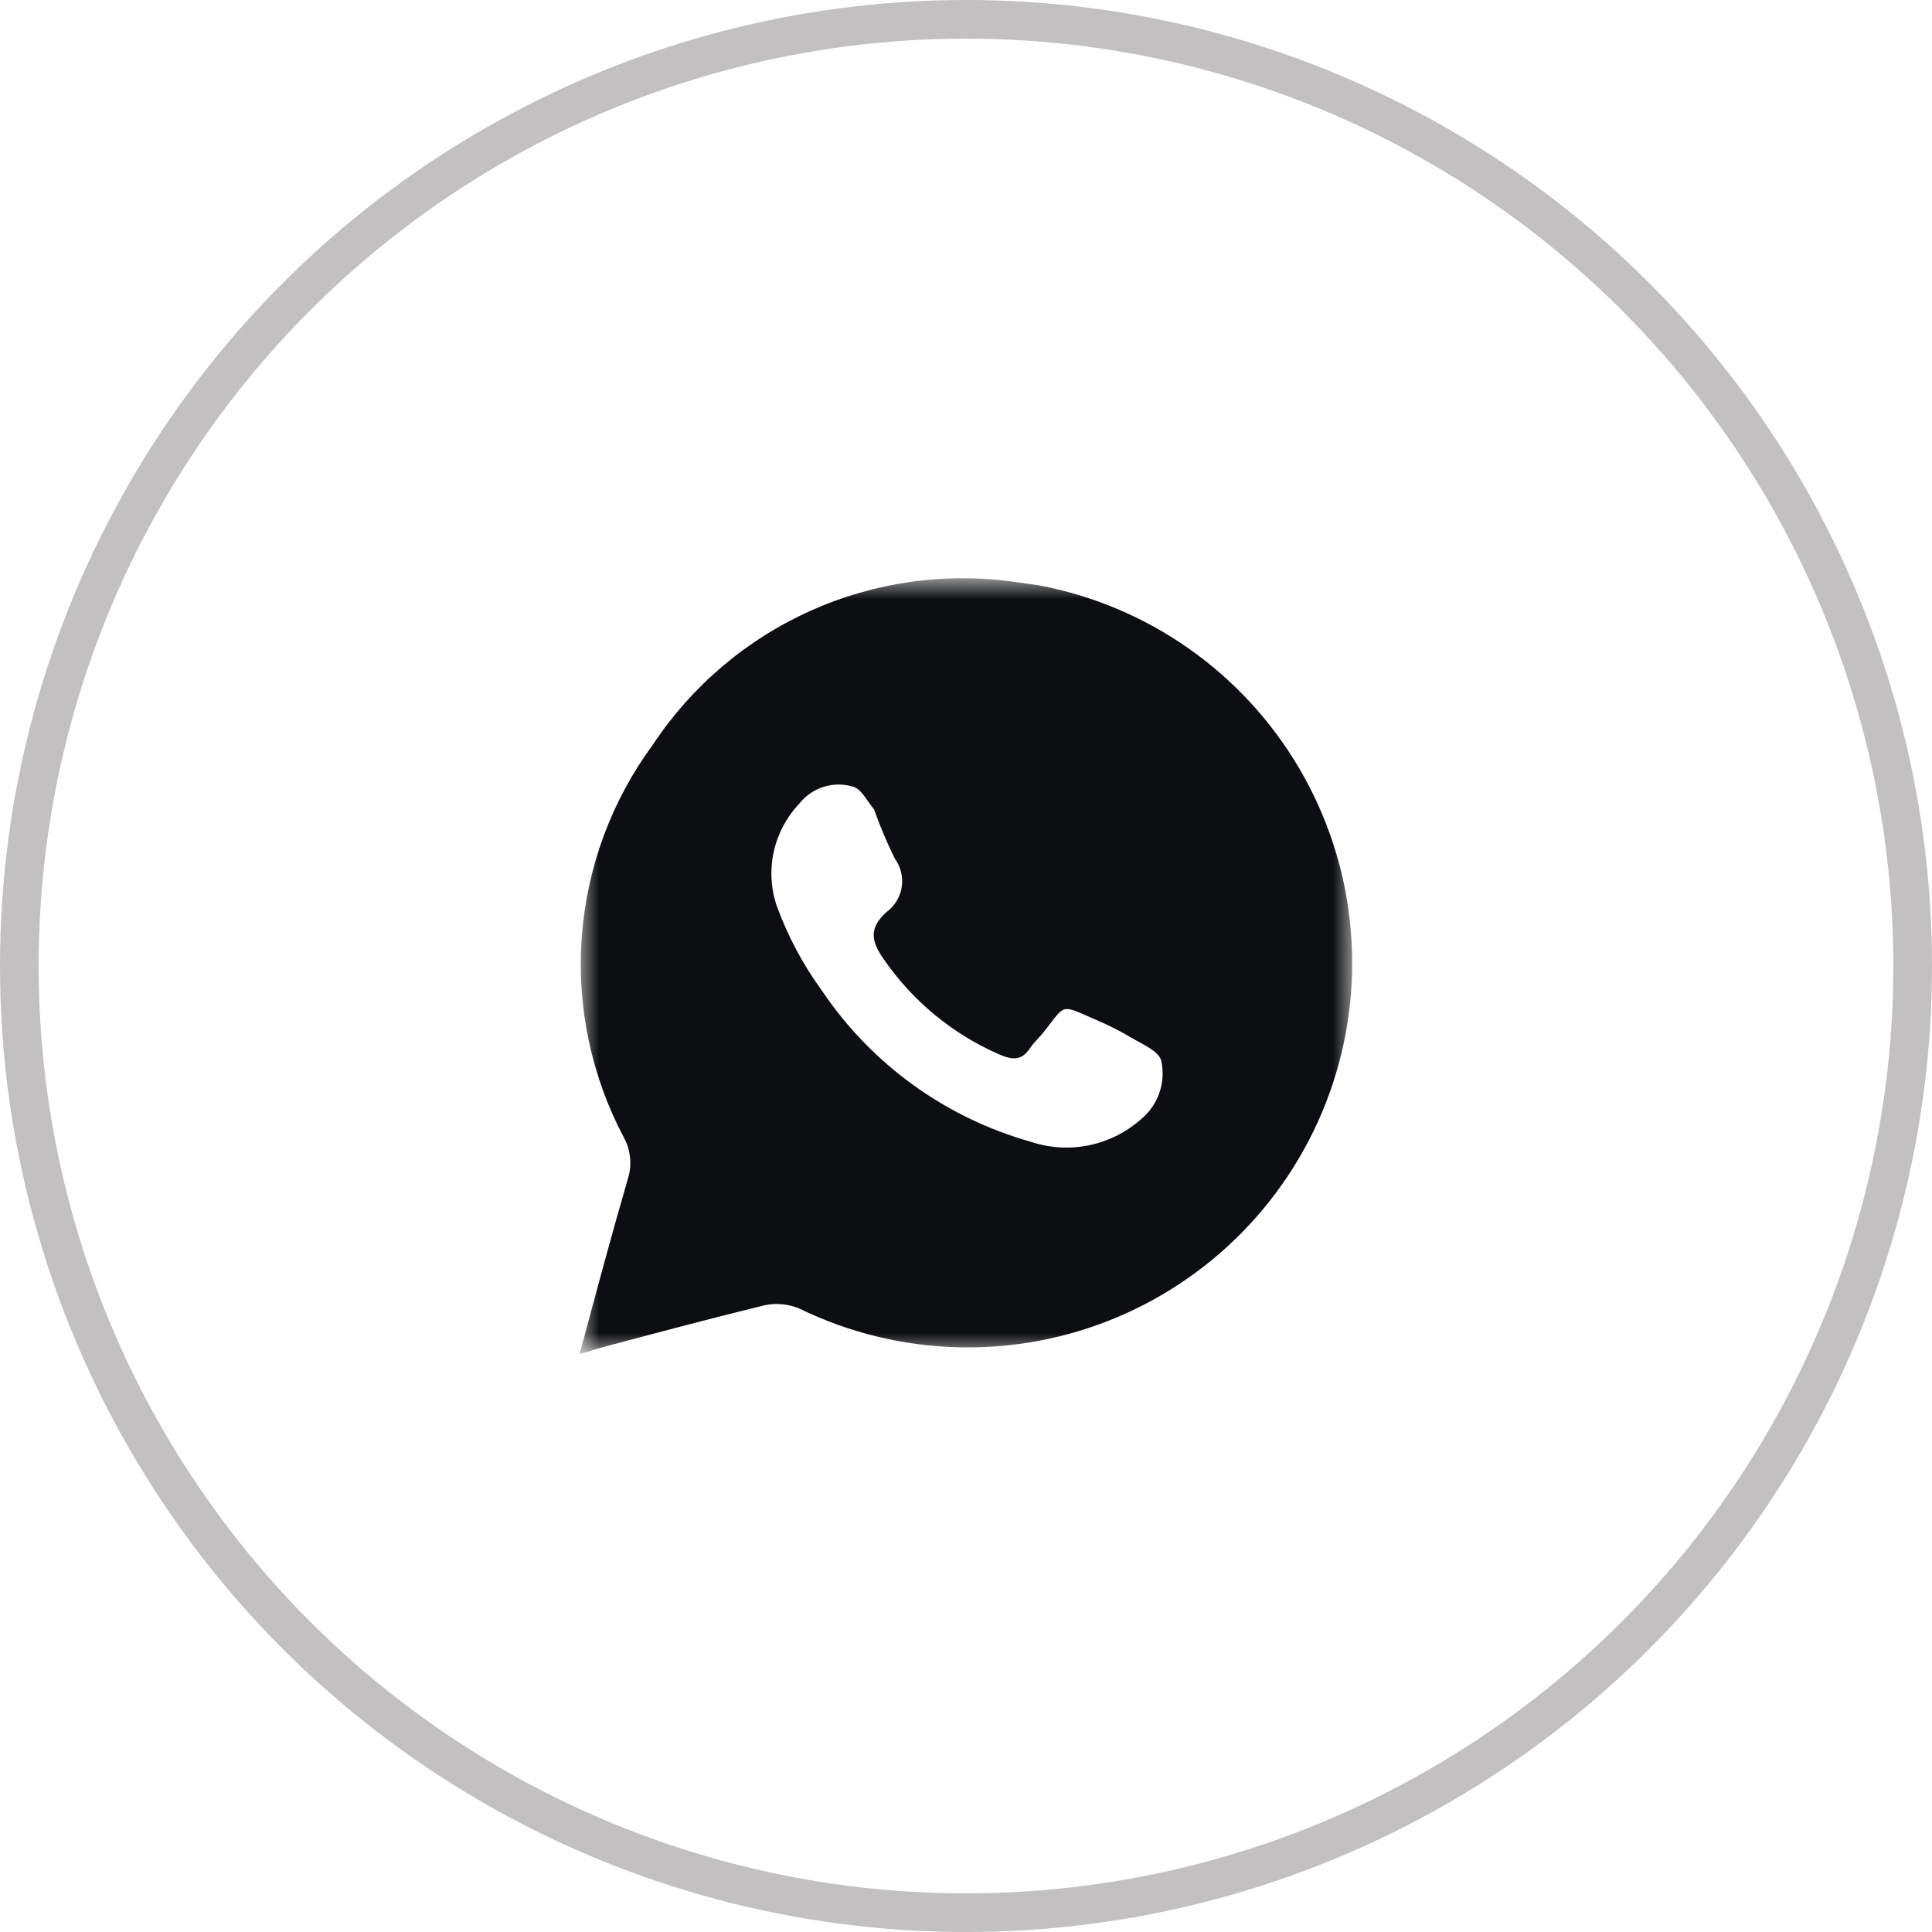 <?xml version="1.0" encoding="UTF-8"?> <svg xmlns="http://www.w3.org/2000/svg" width="50" height="50" viewBox="0 0 50 50" fill="none"><mask id="mask0_472_1507" style="mask-type:luminance" maskUnits="userSpaceOnUse" x="15" y="15" width="20" height="20"><path d="M15 15H35V35H15V15Z" fill="white"></path><path d="M15.5 15.5H34.5V34.5H15.5V15.5Z" stroke="white"></path></mask><g mask="url(#mask0_472_1507)"><path d="M26.884 15.148L26.284 15.063C24.481 14.803 22.641 15.061 20.979 15.806C19.316 16.552 17.9 17.754 16.895 19.274C15.825 20.727 15.188 22.452 15.056 24.25C14.924 26.049 15.302 27.849 16.147 29.442C16.234 29.602 16.288 29.777 16.306 29.958C16.324 30.139 16.306 30.321 16.253 30.495C15.821 31.979 15.421 33.474 15 35.042L15.526 34.885C16.947 34.506 18.368 34.127 19.79 33.779C20.089 33.717 20.401 33.746 20.684 33.864C21.959 34.486 23.352 34.828 24.771 34.867C26.189 34.907 27.599 34.643 28.906 34.092C30.214 33.542 31.389 32.718 32.352 31.676C33.315 30.634 34.044 29.399 34.49 28.052C34.936 26.705 35.089 25.279 34.938 23.868C34.788 22.457 34.337 21.095 33.617 19.873C32.896 18.651 31.923 17.597 30.762 16.782C29.601 15.967 28.279 15.41 26.884 15.148ZM29.537 28.958C29.154 29.301 28.688 29.536 28.185 29.639C27.682 29.743 27.16 29.711 26.674 29.548C24.468 28.926 22.555 27.542 21.274 25.642C20.784 24.97 20.391 24.233 20.105 23.453C19.95 23 19.922 22.514 20.024 22.046C20.127 21.578 20.355 21.148 20.684 20.8C20.845 20.596 21.063 20.444 21.311 20.365C21.559 20.286 21.825 20.284 22.074 20.358C22.284 20.411 22.432 20.716 22.621 20.948C22.775 21.383 22.954 21.807 23.158 22.221C23.312 22.432 23.376 22.696 23.337 22.954C23.297 23.213 23.157 23.445 22.947 23.6C22.474 24.021 22.547 24.369 22.884 24.842C23.628 25.916 24.656 26.761 25.853 27.285C26.189 27.432 26.442 27.463 26.663 27.116C26.758 26.979 26.884 26.863 26.989 26.737C27.6 25.969 27.41 25.979 28.379 26.4C28.688 26.53 28.986 26.681 29.274 26.853C29.558 27.021 29.989 27.2 30.053 27.453C30.113 27.727 30.097 28.013 30.006 28.278C29.915 28.544 29.753 28.779 29.537 28.958Z" fill="#0D0E11"></path></g><circle cx="25" cy="25" r="24.5" stroke="#C2C0C0"></circle></svg> 